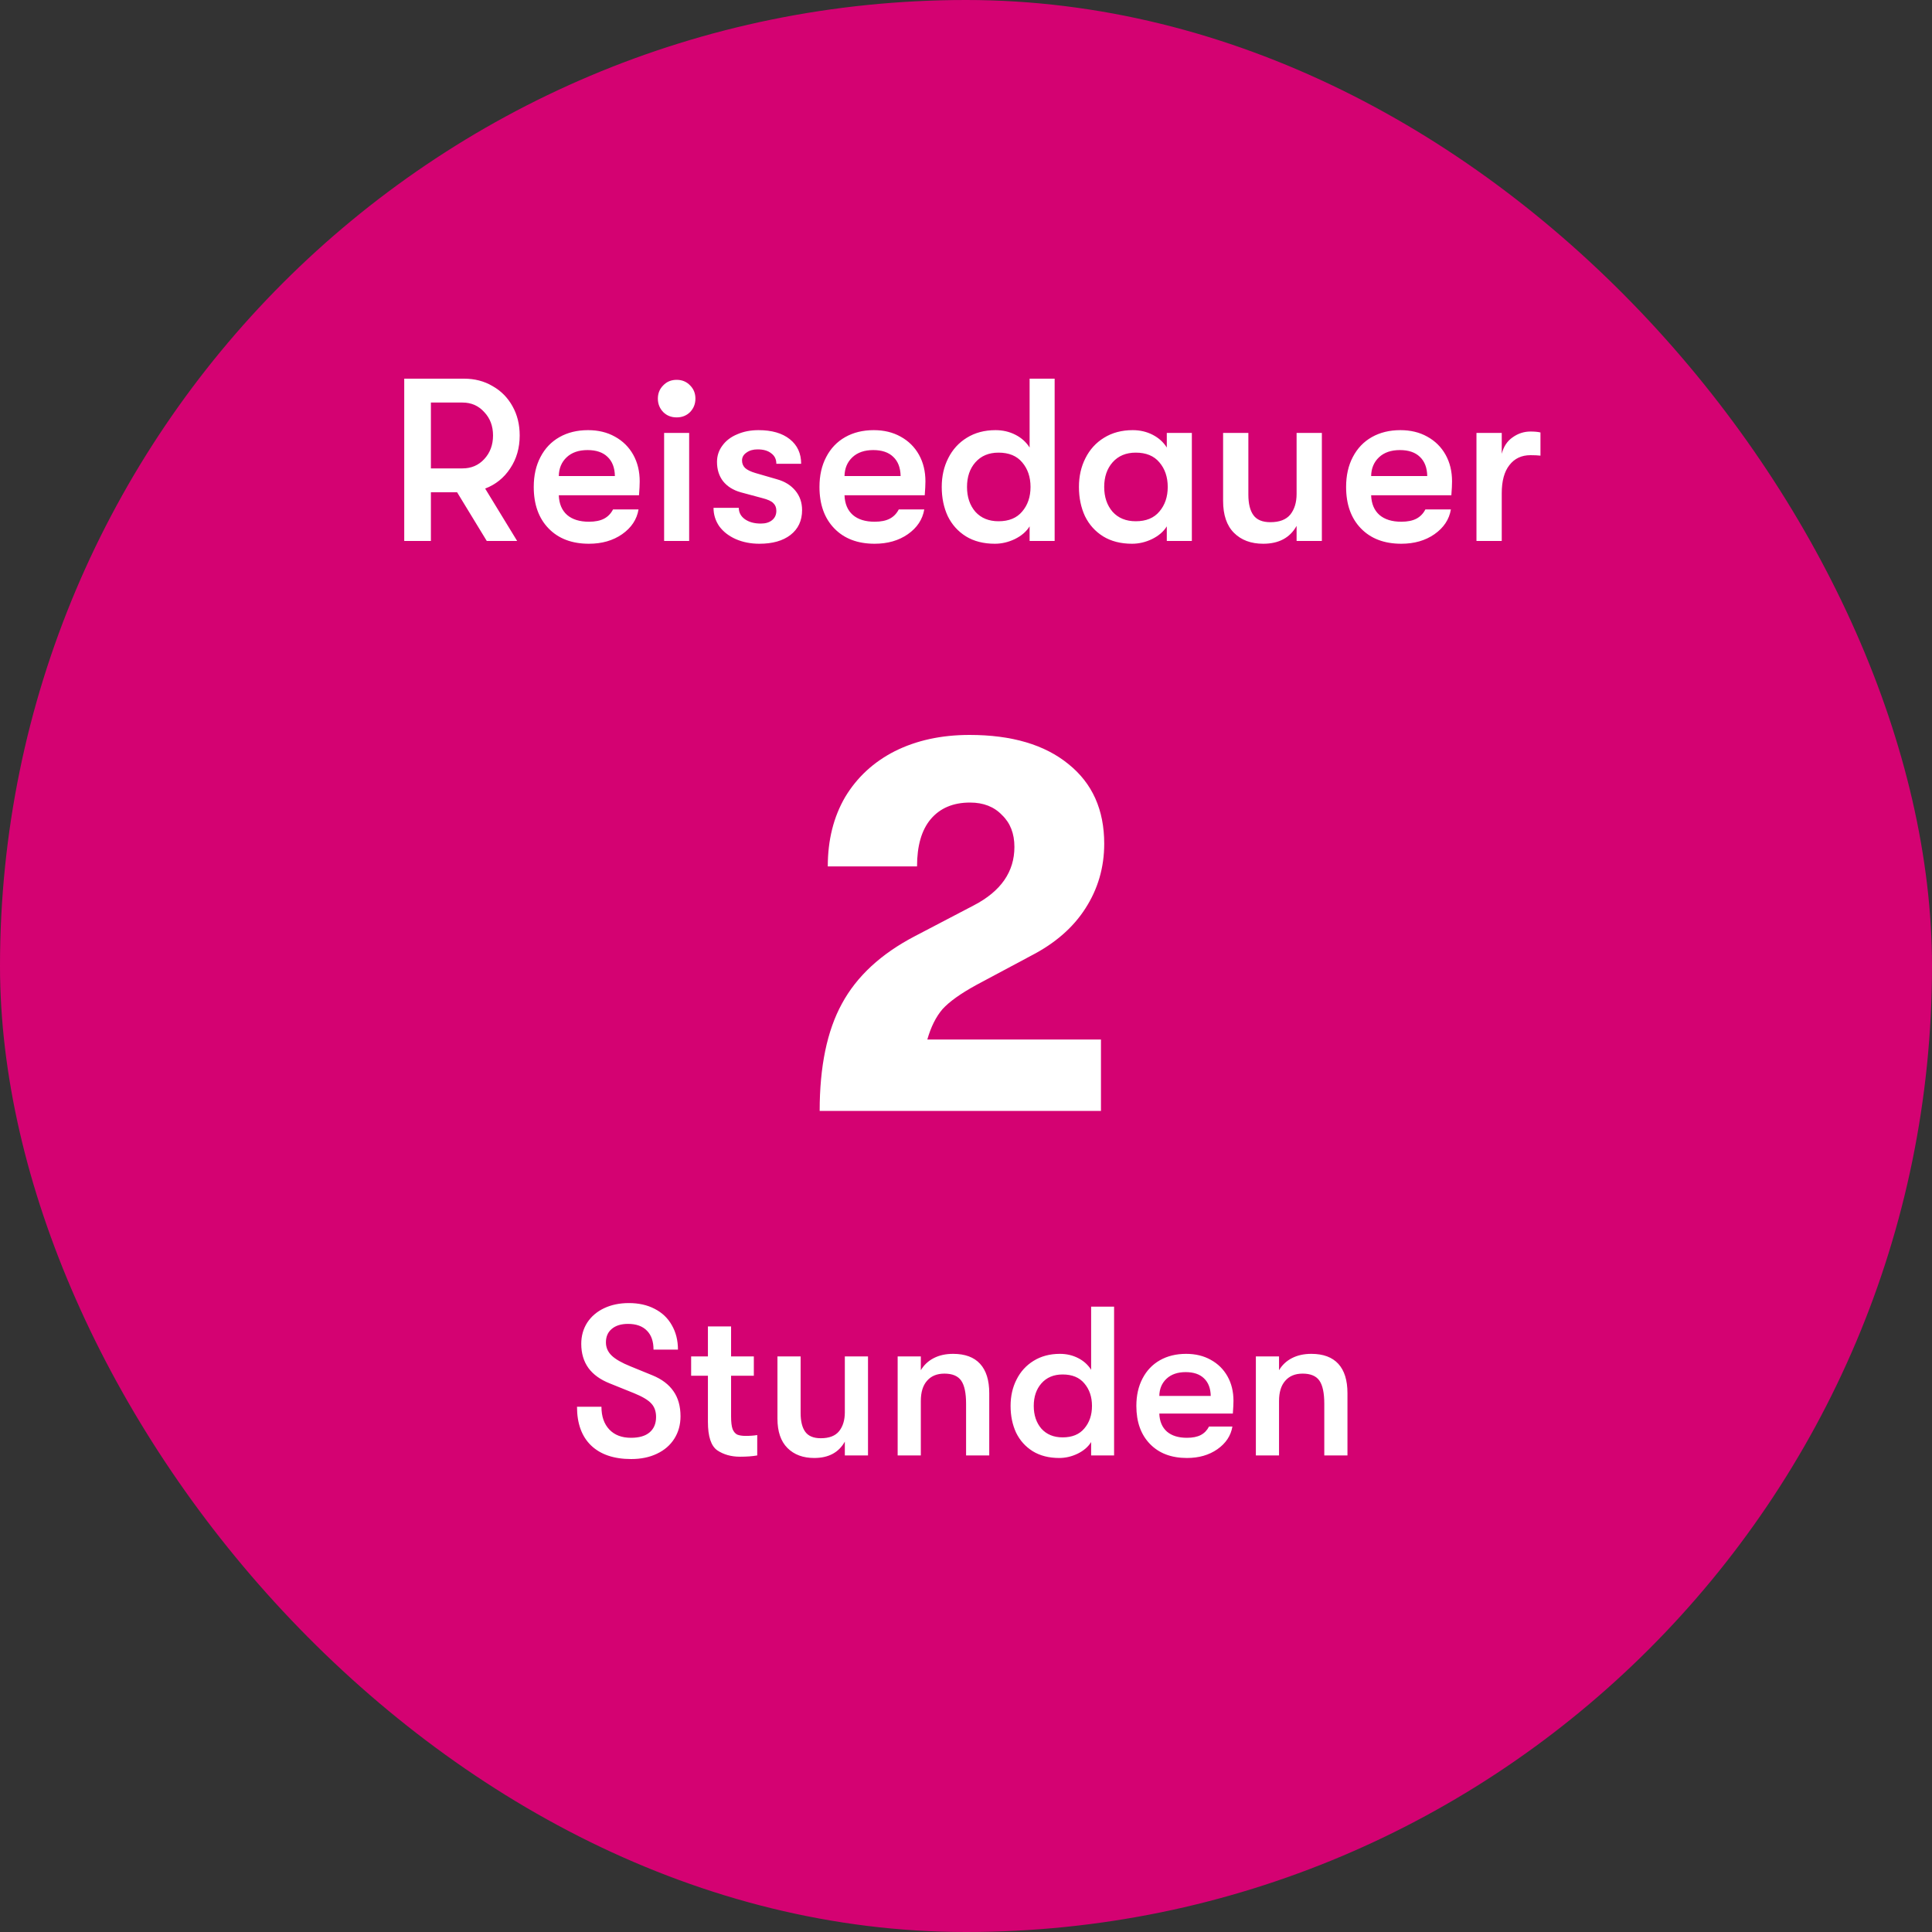 <svg width="120" height="120" viewBox="0 0 120 120" fill="none" xmlns="http://www.w3.org/2000/svg">
<rect x="0" y="0" width="120" height="120" fill="#333333" stroke="none"/>
<rect width="120" height="120" rx="60" fill="#D40272"/>
<path d="M32.279 27.048C32.279 27.826 32.082 28.507 31.689 29.093C31.305 29.678 30.786 30.096 30.134 30.346L32.121 33.6H30.234L28.391 30.576H26.764V33.6H25.108V23.52H28.823C29.486 23.52 30.076 23.674 30.594 23.981C31.122 24.279 31.535 24.696 31.833 25.234C32.13 25.762 32.279 26.366 32.279 27.048ZM26.764 29.093H28.722C29.27 29.093 29.721 28.901 30.076 28.517C30.441 28.123 30.623 27.634 30.623 27.048C30.623 26.462 30.441 25.978 30.076 25.594C29.721 25.2 29.27 25.003 28.722 25.003H26.764V29.093ZM39.733 29.899C39.733 30.101 39.719 30.389 39.69 30.763H34.708C34.727 31.291 34.9 31.699 35.226 31.987C35.552 32.266 36.004 32.405 36.58 32.405C36.964 32.405 37.276 32.343 37.516 32.218C37.755 32.093 37.943 31.901 38.077 31.642H39.661C39.556 32.266 39.215 32.779 38.639 33.182C38.072 33.576 37.386 33.773 36.58 33.773C35.523 33.773 34.688 33.456 34.074 32.822C33.459 32.189 33.152 31.33 33.152 30.245C33.152 29.535 33.291 28.915 33.57 28.387C33.848 27.85 34.242 27.437 34.751 27.149C35.26 26.861 35.85 26.717 36.522 26.717C37.156 26.717 37.712 26.851 38.192 27.12C38.682 27.389 39.061 27.763 39.33 28.243C39.599 28.723 39.733 29.275 39.733 29.899ZM38.192 29.568C38.183 29.05 38.029 28.651 37.731 28.373C37.444 28.095 37.031 27.955 36.493 27.955C35.946 27.955 35.514 28.104 35.197 28.402C34.88 28.699 34.717 29.088 34.708 29.568H38.192ZM42.028 25.925C41.692 25.925 41.413 25.814 41.193 25.594C40.972 25.363 40.861 25.085 40.861 24.759C40.861 24.432 40.972 24.159 41.193 23.938C41.413 23.707 41.692 23.592 42.028 23.592C42.364 23.592 42.642 23.707 42.863 23.938C43.084 24.159 43.194 24.432 43.194 24.759C43.194 25.085 43.084 25.363 42.863 25.594C42.642 25.814 42.364 25.925 42.028 25.925ZM41.25 26.89H42.805V33.6H41.25V26.89ZM47.169 33.773C46.632 33.773 46.142 33.677 45.7 33.485C45.268 33.293 44.928 33.029 44.678 32.693C44.438 32.347 44.318 31.963 44.318 31.541H45.888C45.888 31.829 46.012 32.064 46.262 32.246C46.521 32.429 46.852 32.52 47.256 32.52C47.553 32.52 47.788 32.448 47.961 32.304C48.134 32.16 48.22 31.968 48.22 31.728C48.22 31.526 48.158 31.368 48.033 31.253C47.918 31.128 47.688 31.023 47.342 30.936L46.003 30.576C45.532 30.442 45.168 30.211 44.908 29.885C44.659 29.558 44.534 29.16 44.534 28.69C44.534 28.315 44.644 27.979 44.865 27.682C45.086 27.375 45.393 27.139 45.787 26.976C46.18 26.803 46.622 26.717 47.112 26.717C47.937 26.717 48.585 26.904 49.056 27.279C49.526 27.653 49.761 28.162 49.761 28.805H48.22C48.22 28.526 48.115 28.311 47.904 28.157C47.702 27.994 47.419 27.912 47.054 27.912C46.776 27.912 46.545 27.979 46.363 28.114C46.18 28.238 46.089 28.402 46.089 28.603C46.089 28.786 46.152 28.939 46.276 29.064C46.411 29.189 46.627 29.294 46.924 29.381L48.264 29.77C48.744 29.904 49.123 30.139 49.401 30.475C49.68 30.811 49.819 31.215 49.819 31.685C49.819 32.338 49.579 32.851 49.099 33.226C48.628 33.59 47.985 33.773 47.169 33.773ZM57.48 29.899C57.48 30.101 57.466 30.389 57.437 30.763H52.454C52.474 31.291 52.646 31.699 52.973 31.987C53.299 32.266 53.75 32.405 54.326 32.405C54.71 32.405 55.022 32.343 55.262 32.218C55.502 32.093 55.69 31.901 55.824 31.642H57.408C57.302 32.266 56.962 32.779 56.386 33.182C55.819 33.576 55.133 33.773 54.326 33.773C53.27 33.773 52.435 33.456 51.821 32.822C51.206 32.189 50.899 31.33 50.899 30.245C50.899 29.535 51.038 28.915 51.317 28.387C51.595 27.85 51.989 27.437 52.498 27.149C53.006 26.861 53.597 26.717 54.269 26.717C54.902 26.717 55.459 26.851 55.939 27.12C56.429 27.389 56.808 27.763 57.077 28.243C57.346 28.723 57.48 29.275 57.48 29.899ZM55.939 29.568C55.93 29.05 55.776 28.651 55.478 28.373C55.19 28.095 54.778 27.955 54.24 27.955C53.693 27.955 53.261 28.104 52.944 28.402C52.627 28.699 52.464 29.088 52.454 29.568H55.939ZM65.506 23.52V33.6H63.951V32.693C63.749 33.019 63.442 33.283 63.029 33.485C62.626 33.677 62.213 33.773 61.791 33.773C61.09 33.773 60.49 33.619 59.991 33.312C59.501 33.005 59.127 32.587 58.867 32.059C58.618 31.522 58.493 30.917 58.493 30.245C58.493 29.582 58.627 28.987 58.896 28.459C59.165 27.922 59.549 27.499 60.048 27.192C60.557 26.875 61.152 26.717 61.834 26.717C62.285 26.717 62.698 26.813 63.072 27.005C63.447 27.197 63.739 27.461 63.951 27.797V23.52H65.506ZM62.021 32.376C62.664 32.376 63.154 32.175 63.49 31.771C63.835 31.368 64.008 30.859 64.008 30.245C64.008 29.631 63.835 29.122 63.49 28.718C63.154 28.315 62.664 28.114 62.021 28.114C61.416 28.114 60.936 28.315 60.581 28.718C60.235 29.112 60.063 29.621 60.063 30.245C60.063 30.869 60.235 31.383 60.581 31.786C60.936 32.179 61.416 32.376 62.021 32.376ZM70.312 33.773C69.612 33.773 69.012 33.619 68.512 33.312C68.023 33.005 67.648 32.587 67.389 32.059C67.14 31.522 67.015 30.917 67.015 30.245C67.015 29.582 67.149 28.987 67.418 28.459C67.687 27.922 68.071 27.499 68.57 27.192C69.079 26.875 69.674 26.717 70.356 26.717C70.807 26.717 71.22 26.813 71.594 27.005C71.968 27.197 72.261 27.461 72.472 27.797V26.89H74.028V33.6H72.472V32.693C72.271 33.019 71.964 33.283 71.551 33.485C71.148 33.677 70.735 33.773 70.312 33.773ZM70.543 32.376C71.186 32.376 71.676 32.175 72.012 31.771C72.357 31.368 72.53 30.859 72.53 30.245C72.53 29.631 72.357 29.122 72.012 28.718C71.676 28.315 71.186 28.114 70.543 28.114C69.938 28.114 69.458 28.315 69.103 28.718C68.757 29.112 68.584 29.621 68.584 30.245C68.584 30.869 68.757 31.383 69.103 31.786C69.458 32.179 69.938 32.376 70.543 32.376ZM78.46 33.773C77.701 33.773 77.097 33.547 76.645 33.096C76.194 32.645 75.969 31.983 75.969 31.109V26.89H77.538V30.72C77.538 31.287 77.644 31.714 77.855 32.002C78.066 32.29 78.417 32.434 78.906 32.434C79.473 32.434 79.885 32.275 80.145 31.959C80.404 31.632 80.534 31.205 80.534 30.677V26.89H82.103V33.6H80.534V32.664C80.121 33.403 79.43 33.773 78.46 33.773ZM90.189 29.899C90.189 30.101 90.175 30.389 90.146 30.763H85.164C85.183 31.291 85.356 31.699 85.682 31.987C86.009 32.266 86.46 32.405 87.036 32.405C87.42 32.405 87.732 32.343 87.972 32.218C88.212 32.093 88.399 31.901 88.533 31.642H90.117C90.012 32.266 89.671 32.779 89.095 33.182C88.529 33.576 87.842 33.773 87.036 33.773C85.98 33.773 85.145 33.456 84.53 32.822C83.916 32.189 83.609 31.33 83.609 30.245C83.609 29.535 83.748 28.915 84.026 28.387C84.305 27.85 84.698 27.437 85.207 27.149C85.716 26.861 86.306 26.717 86.978 26.717C87.612 26.717 88.169 26.851 88.649 27.12C89.138 27.389 89.517 27.763 89.786 28.243C90.055 28.723 90.189 29.275 90.189 29.899ZM88.649 29.568C88.639 29.05 88.485 28.651 88.188 28.373C87.9 28.095 87.487 27.955 86.949 27.955C86.402 27.955 85.97 28.104 85.653 28.402C85.337 28.699 85.173 29.088 85.164 29.568H88.649ZM91.706 26.89H93.276V28.186C93.391 27.735 93.617 27.394 93.953 27.163C94.289 26.923 94.658 26.803 95.061 26.803C95.321 26.803 95.527 26.823 95.681 26.861V28.301C95.517 28.282 95.311 28.272 95.061 28.272C94.505 28.272 94.068 28.479 93.751 28.891C93.434 29.294 93.276 29.875 93.276 30.634V33.6H91.706V26.89Z" fill="white"/>
<path d="M50.911 69C50.911 66.245 51.37 64.027 52.289 62.347C53.207 60.645 54.719 59.245 56.825 58.147L60.487 56.232C62.167 55.358 63.007 54.149 63.007 52.603C63.007 51.774 62.75 51.114 62.234 50.621C61.742 50.106 61.081 49.848 60.252 49.848C59.199 49.848 58.382 50.195 57.799 50.89C57.239 51.562 56.959 52.536 56.959 53.813H51.415C51.415 52.178 51.774 50.744 52.49 49.512C53.23 48.28 54.26 47.328 55.582 46.656C56.926 45.984 58.471 45.648 60.218 45.648C62.839 45.648 64.889 46.253 66.367 47.462C67.846 48.65 68.585 50.296 68.585 52.402C68.585 53.88 68.193 55.224 67.409 56.434C66.647 57.621 65.527 58.595 64.049 59.357L60.655 61.171C59.67 61.709 58.964 62.213 58.538 62.683C58.135 63.154 57.822 63.781 57.598 64.565H68.383V69H50.911Z" fill="white"/>
<path d="M39.205 90.624C38.132 90.624 37.3 90.343 36.711 89.779C36.13 89.216 35.839 88.415 35.839 87.377H37.357C37.357 87.975 37.52 88.446 37.846 88.79C38.171 89.133 38.62 89.304 39.192 89.304C39.694 89.304 40.077 89.194 40.34 88.974C40.613 88.746 40.75 88.424 40.75 88.011C40.75 87.659 40.648 87.377 40.446 87.166C40.252 86.955 39.896 86.743 39.377 86.532L37.872 85.925C37.291 85.696 36.851 85.379 36.552 84.975C36.253 84.561 36.103 84.059 36.103 83.47C36.103 82.977 36.227 82.537 36.473 82.15C36.728 81.763 37.08 81.463 37.529 81.252C37.978 81.041 38.488 80.936 39.06 80.936C39.667 80.936 40.2 81.054 40.657 81.292C41.124 81.529 41.48 81.868 41.727 82.308C41.982 82.748 42.109 83.254 42.109 83.826H40.591C40.591 83.316 40.455 82.924 40.182 82.651C39.909 82.37 39.518 82.229 39.007 82.229C38.576 82.229 38.237 82.335 37.991 82.546C37.753 82.748 37.635 83.025 37.635 83.377C37.635 83.694 37.753 83.967 37.991 84.196C38.228 84.425 38.62 84.649 39.166 84.869L40.525 85.424C41.106 85.661 41.542 85.991 41.832 86.413C42.123 86.827 42.268 87.346 42.268 87.971C42.268 88.49 42.14 88.952 41.885 89.357C41.63 89.762 41.269 90.074 40.803 90.294C40.345 90.514 39.812 90.624 39.205 90.624ZM46.307 89.186C46.597 89.186 46.839 89.168 47.033 89.133V90.4C46.734 90.453 46.377 90.479 45.964 90.479C45.418 90.479 44.947 90.347 44.551 90.083C44.164 89.81 43.97 89.221 43.97 88.314V85.45H42.928V84.249H43.97V82.388H45.409V84.249H46.822V85.45H45.409V87.984C45.409 88.328 45.44 88.587 45.502 88.763C45.572 88.93 45.669 89.045 45.792 89.106C45.924 89.159 46.096 89.186 46.307 89.186ZM50.573 90.558C49.878 90.558 49.324 90.352 48.91 89.938C48.496 89.524 48.289 88.917 48.289 88.116V84.249H49.728V87.76C49.728 88.279 49.825 88.671 50.019 88.935C50.212 89.199 50.533 89.331 50.982 89.331C51.502 89.331 51.88 89.186 52.117 88.895C52.355 88.596 52.474 88.204 52.474 87.72V84.249H53.913V90.4H52.474V89.542C52.096 90.219 51.462 90.558 50.573 90.558ZM55.755 84.249H57.194V85.107C57.387 84.781 57.656 84.53 57.999 84.354C58.342 84.178 58.742 84.09 59.2 84.09C59.939 84.09 60.498 84.297 60.876 84.711C61.255 85.124 61.444 85.731 61.444 86.532V90.4H60.005V87.192C60.005 86.523 59.904 86.044 59.702 85.754C59.499 85.463 59.152 85.318 58.659 85.318C58.192 85.318 57.832 85.468 57.576 85.767C57.321 86.057 57.194 86.475 57.194 87.021V90.4H55.755V84.249ZM69.198 81.16V90.4H67.772V89.568C67.587 89.868 67.306 90.109 66.927 90.294C66.558 90.47 66.179 90.558 65.792 90.558C65.15 90.558 64.6 90.418 64.142 90.136C63.693 89.854 63.35 89.472 63.112 88.987C62.884 88.495 62.769 87.94 62.769 87.324C62.769 86.717 62.892 86.171 63.139 85.688C63.385 85.195 63.737 84.808 64.195 84.526C64.661 84.236 65.207 84.09 65.832 84.09C66.245 84.09 66.624 84.178 66.967 84.354C67.31 84.53 67.579 84.772 67.772 85.08V81.16H69.198ZM66.003 89.278C66.593 89.278 67.042 89.093 67.35 88.724C67.666 88.354 67.825 87.888 67.825 87.324C67.825 86.761 67.666 86.295 67.35 85.925C67.042 85.555 66.593 85.371 66.003 85.371C65.449 85.371 65.009 85.555 64.683 85.925C64.367 86.286 64.208 86.752 64.208 87.324C64.208 87.896 64.367 88.367 64.683 88.737C65.009 89.097 65.449 89.278 66.003 89.278ZM76.613 87.007C76.613 87.192 76.6 87.456 76.574 87.799H72.007C72.024 88.284 72.183 88.657 72.482 88.921C72.781 89.177 73.195 89.304 73.723 89.304C74.075 89.304 74.361 89.247 74.581 89.133C74.801 89.018 74.972 88.842 75.095 88.605H76.547C76.451 89.177 76.138 89.647 75.61 90.017C75.091 90.378 74.462 90.558 73.723 90.558C72.755 90.558 71.989 90.268 71.426 89.687C70.863 89.106 70.581 88.319 70.581 87.324C70.581 86.673 70.709 86.106 70.964 85.621C71.219 85.129 71.58 84.75 72.046 84.486C72.513 84.222 73.054 84.09 73.67 84.09C74.251 84.09 74.761 84.213 75.201 84.46C75.65 84.706 75.997 85.049 76.244 85.49C76.49 85.93 76.613 86.436 76.613 87.007ZM75.201 86.704C75.192 86.229 75.051 85.864 74.779 85.608C74.515 85.353 74.136 85.225 73.643 85.225C73.142 85.225 72.746 85.362 72.455 85.635C72.165 85.907 72.015 86.264 72.007 86.704H75.201ZM78.004 84.249H79.443V85.107C79.636 84.781 79.905 84.53 80.248 84.354C80.591 84.178 80.992 84.09 81.449 84.09C82.188 84.09 82.747 84.297 83.126 84.711C83.504 85.124 83.693 85.731 83.693 86.532V90.4H82.254V87.192C82.254 86.523 82.153 86.044 81.951 85.754C81.748 85.463 81.401 85.318 80.908 85.318C80.442 85.318 80.081 85.468 79.826 85.767C79.57 86.057 79.443 86.475 79.443 87.021V90.4H78.004V84.249Z" fill="white"/>
</svg>
